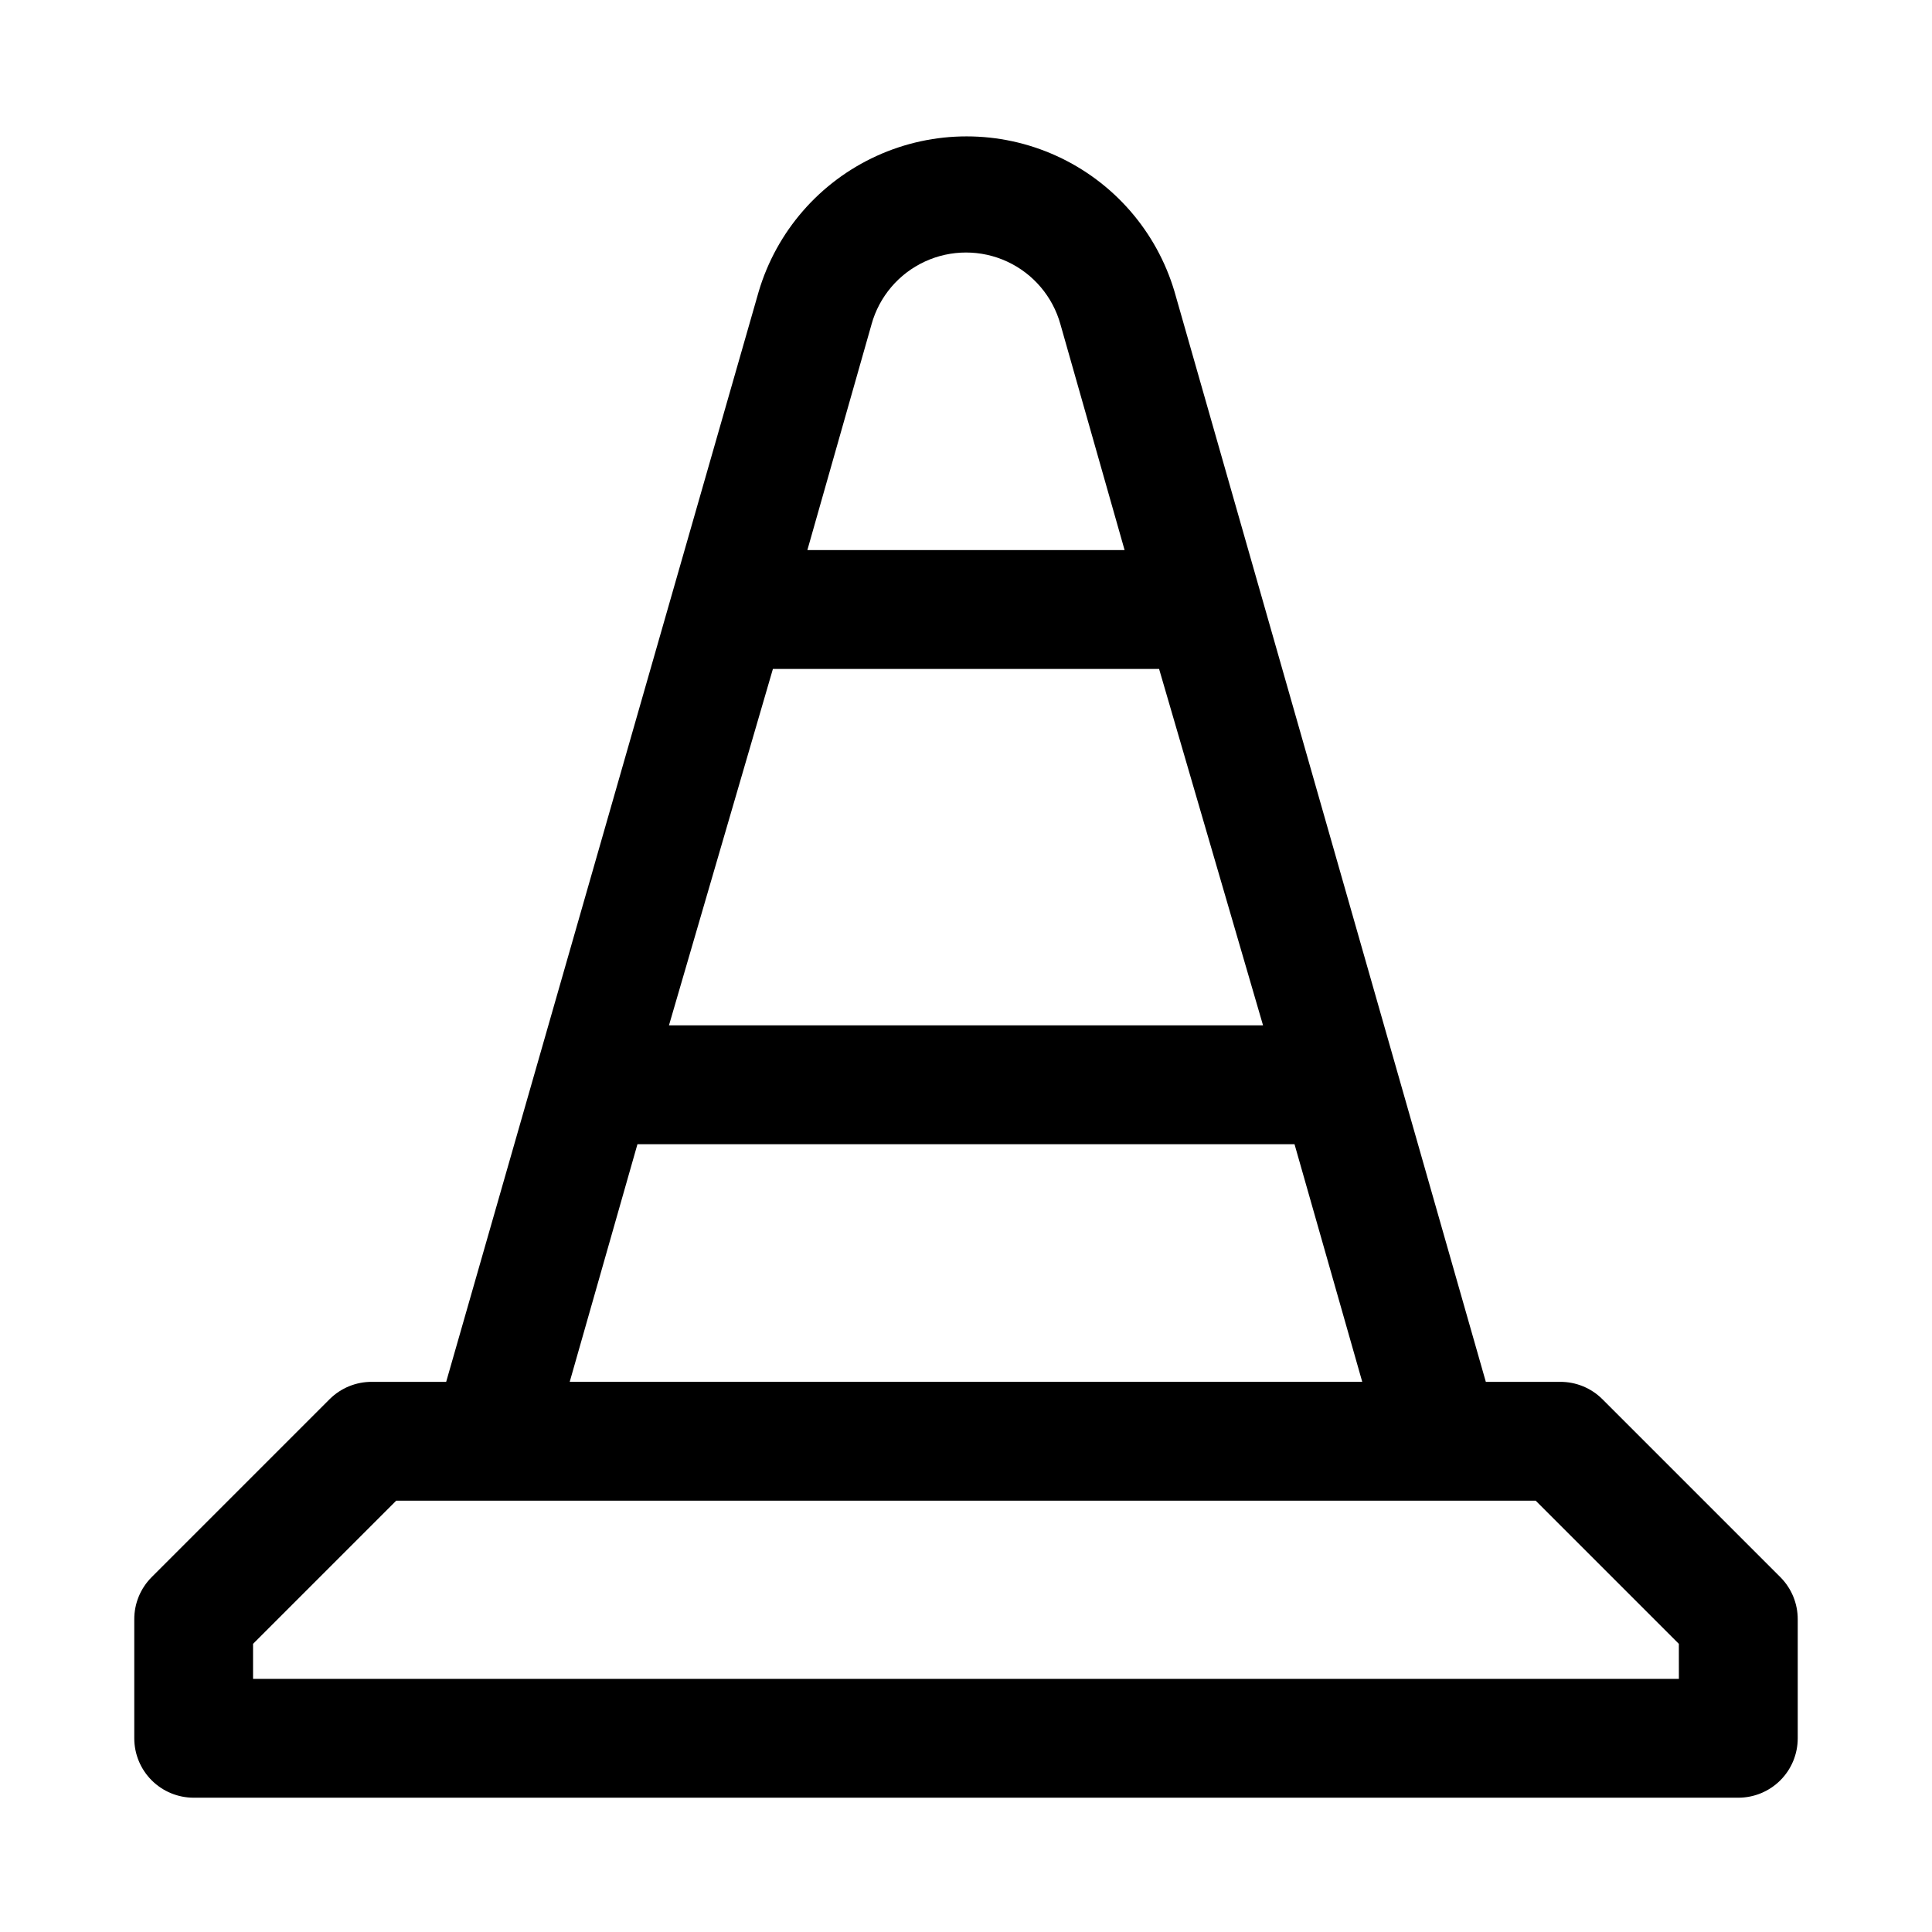<?xml version="1.0" encoding="UTF-8"?>
<!-- Uploaded to: SVG Repo, www.svgrepo.com, Generator: SVG Repo Mixer Tools -->
<svg fill="#000000" width="800px" height="800px" version="1.1" viewBox="144 144 512 512" xmlns="http://www.w3.org/2000/svg">
 <path d="m615.85 562-47.23-47.23c-2.973-2.949-6.992-4.59-11.18-4.566h-19.68l-82.496-288.9c-4.723-15.957-16.129-29.082-31.27-35.984-15.141-6.902-32.531-6.902-47.672 0-15.141 6.902-26.547 20.027-31.27 35.984l-82.812 288.9h-19.68c-4.184-0.023-8.207 1.617-11.18 4.566l-47.23 47.23c-2.949 2.973-4.59 6.996-4.566 11.18v31.488c0 4.176 1.66 8.18 4.609 11.133 2.953 2.953 6.957 4.609 11.133 4.609h409.35c4.176 0 8.18-1.656 11.133-4.609 2.953-2.953 4.609-6.957 4.609-11.133v-31.488c0.023-4.184-1.617-8.207-4.566-11.18zm-267.02-240.73h102.34l27.551 94.465h-157.44zm26.137-91.316h-0.004c2.039-7.348 7.203-13.43 14.125-16.633 6.918-3.203 14.898-3.203 21.82 0 6.918 3.203 12.082 9.285 14.121 16.633l17.004 59.828h-84.074zm-62.035 217.27h174.13l17.949 62.977h-210.03zm275.99 141.7h-377.86v-9.289l37.941-37.941h301.97l37.941 37.941z"/>
</svg>